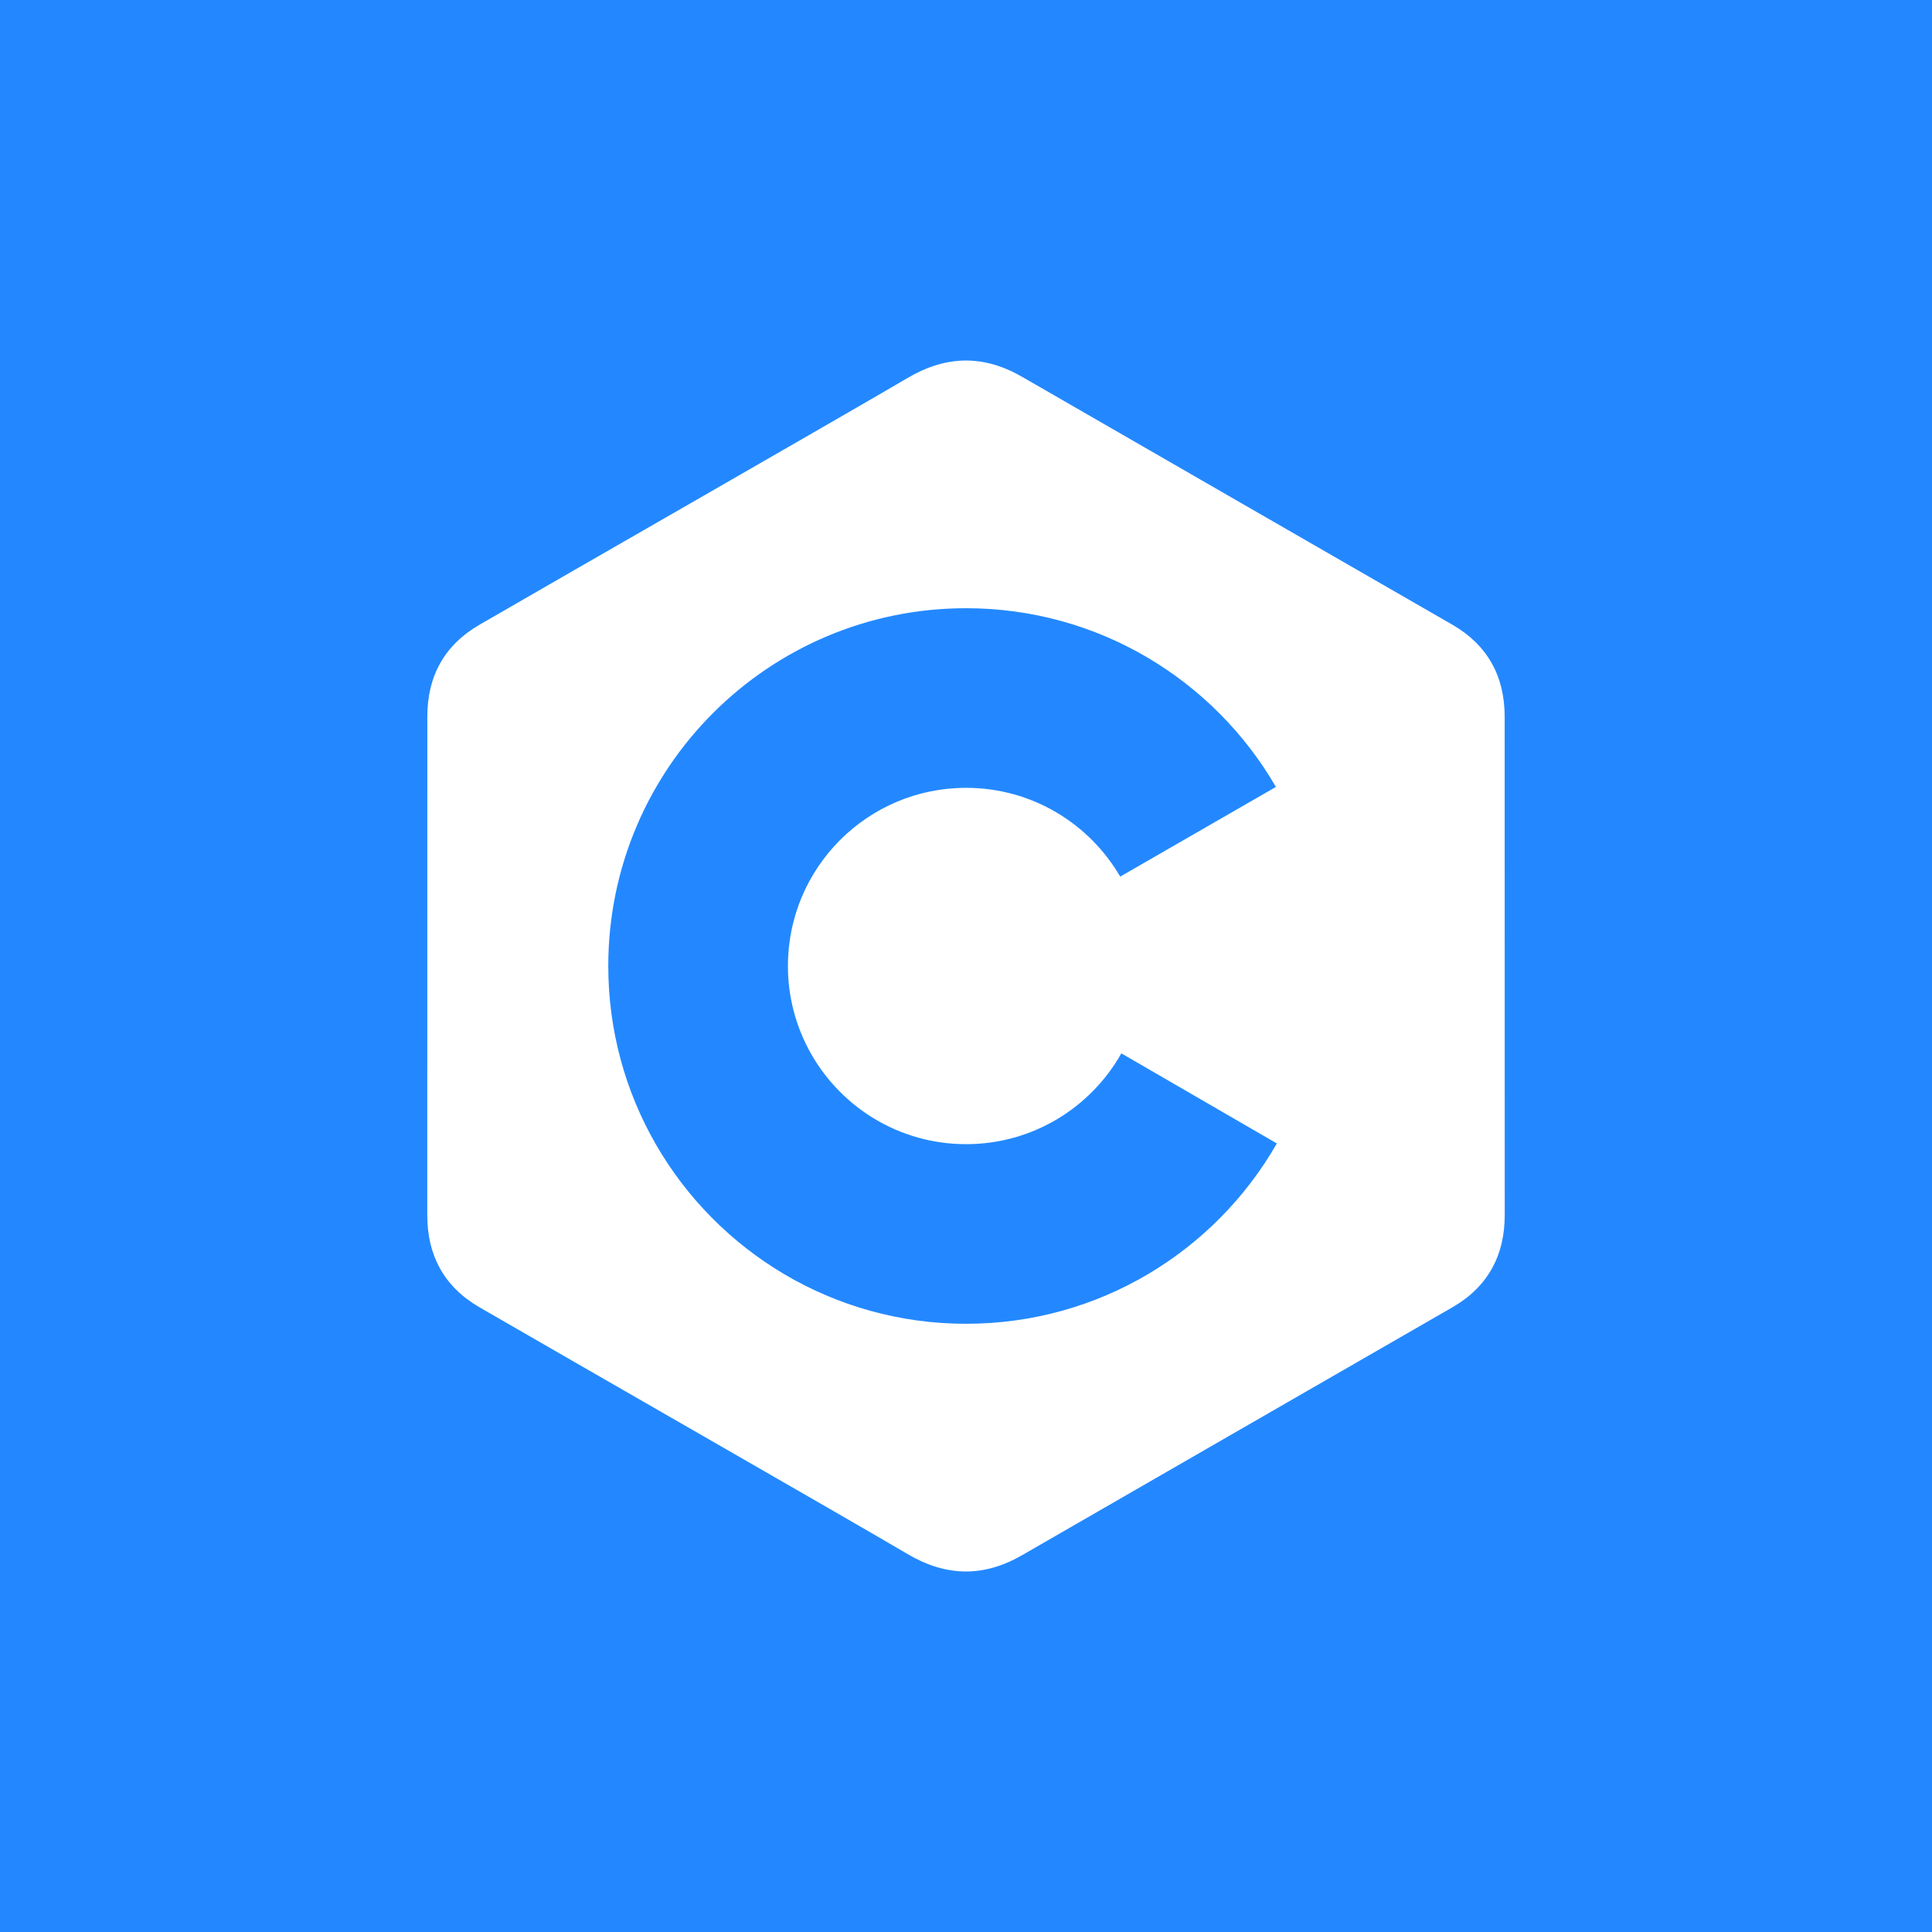 <svg width="64" height="64" viewBox="0 0 64 64" fill="none" xmlns="http://www.w3.org/2000/svg">
<rect width="64" height="64" fill="#2388FF"/>
<path d="M49.844 23.737C49.843 23.062 49.699 22.466 49.407 21.955C49.121 21.452 48.692 21.03 48.116 20.697C43.365 17.957 38.609 15.226 33.859 12.483C32.578 11.744 31.337 11.771 30.065 12.521C28.174 13.636 18.705 19.061 15.884 20.695C14.722 21.368 14.156 22.398 14.156 23.736C14.154 29.245 14.156 34.755 14.154 40.265C14.155 40.925 14.293 41.509 14.572 42.013C14.858 42.531 15.293 42.964 15.882 43.305C18.704 44.94 28.174 50.364 30.065 51.48C31.337 52.23 32.578 52.257 33.859 51.517C38.609 48.775 43.365 46.043 48.118 43.303C48.707 42.963 49.142 42.529 49.428 42.011C49.707 41.508 49.845 40.923 49.846 40.263C49.846 40.263 49.846 29.247 49.844 23.737Z" fill="white"/>
<path d="M37.146 34.894C36.134 36.689 34.21 37.902 32.003 37.902C29.809 37.902 27.897 36.704 26.879 34.928C26.368 34.037 26.1 33.027 26.101 32C26.101 28.74 28.743 26.098 32.003 26.098C34.183 26.098 36.085 27.281 37.108 29.039L42.266 26.068C40.216 22.529 36.388 20.148 32.003 20.148C25.457 20.148 20.15 25.454 20.15 32C20.15 34.147 20.722 36.161 21.72 37.898C23.765 41.456 27.605 43.852 32.003 43.852C36.41 43.852 40.255 41.447 42.297 37.878L37.146 34.894Z" fill="#2388FF"/>
</svg>
